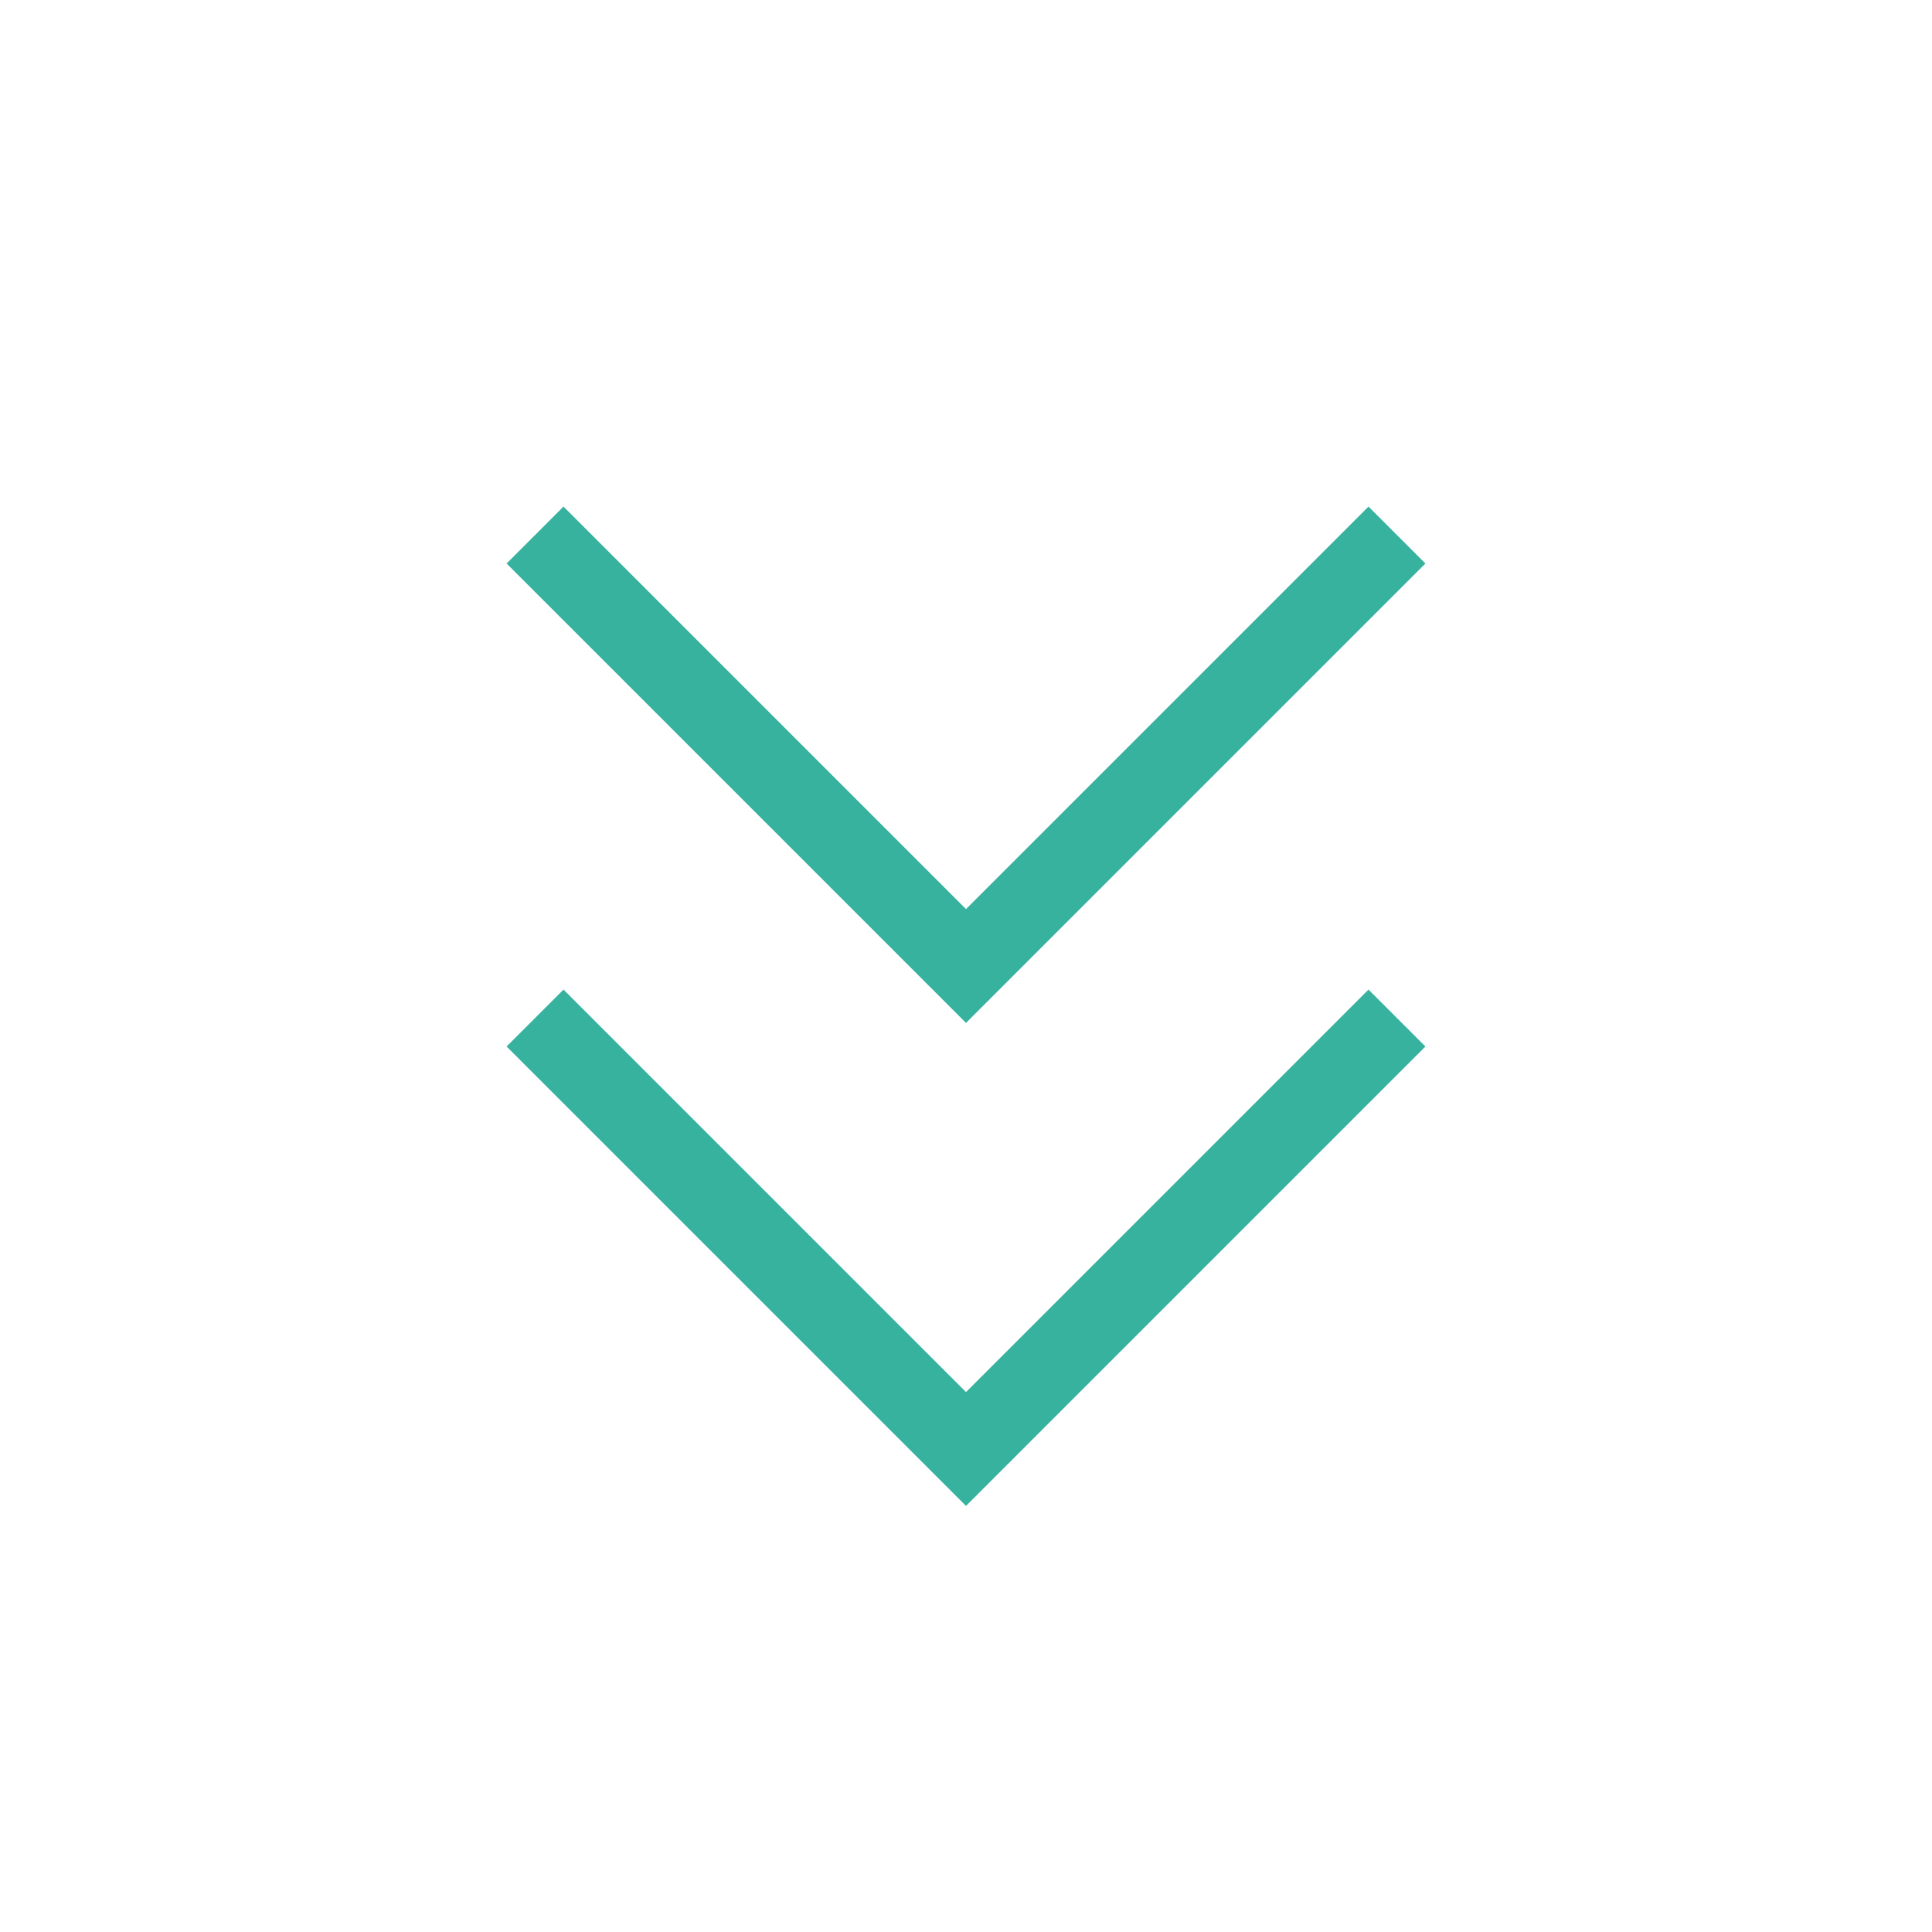 <svg xmlns="http://www.w3.org/2000/svg" width="48" height="48" viewBox="0 0 24 24" aria-labelledby="chevronsDownIconTitle" stroke="#36b29f" stroke-linecap="square" fill="none" color="#36b29f"><path d="M7 13l5 5 5-5M7 7l5 5 5-5"/></svg>